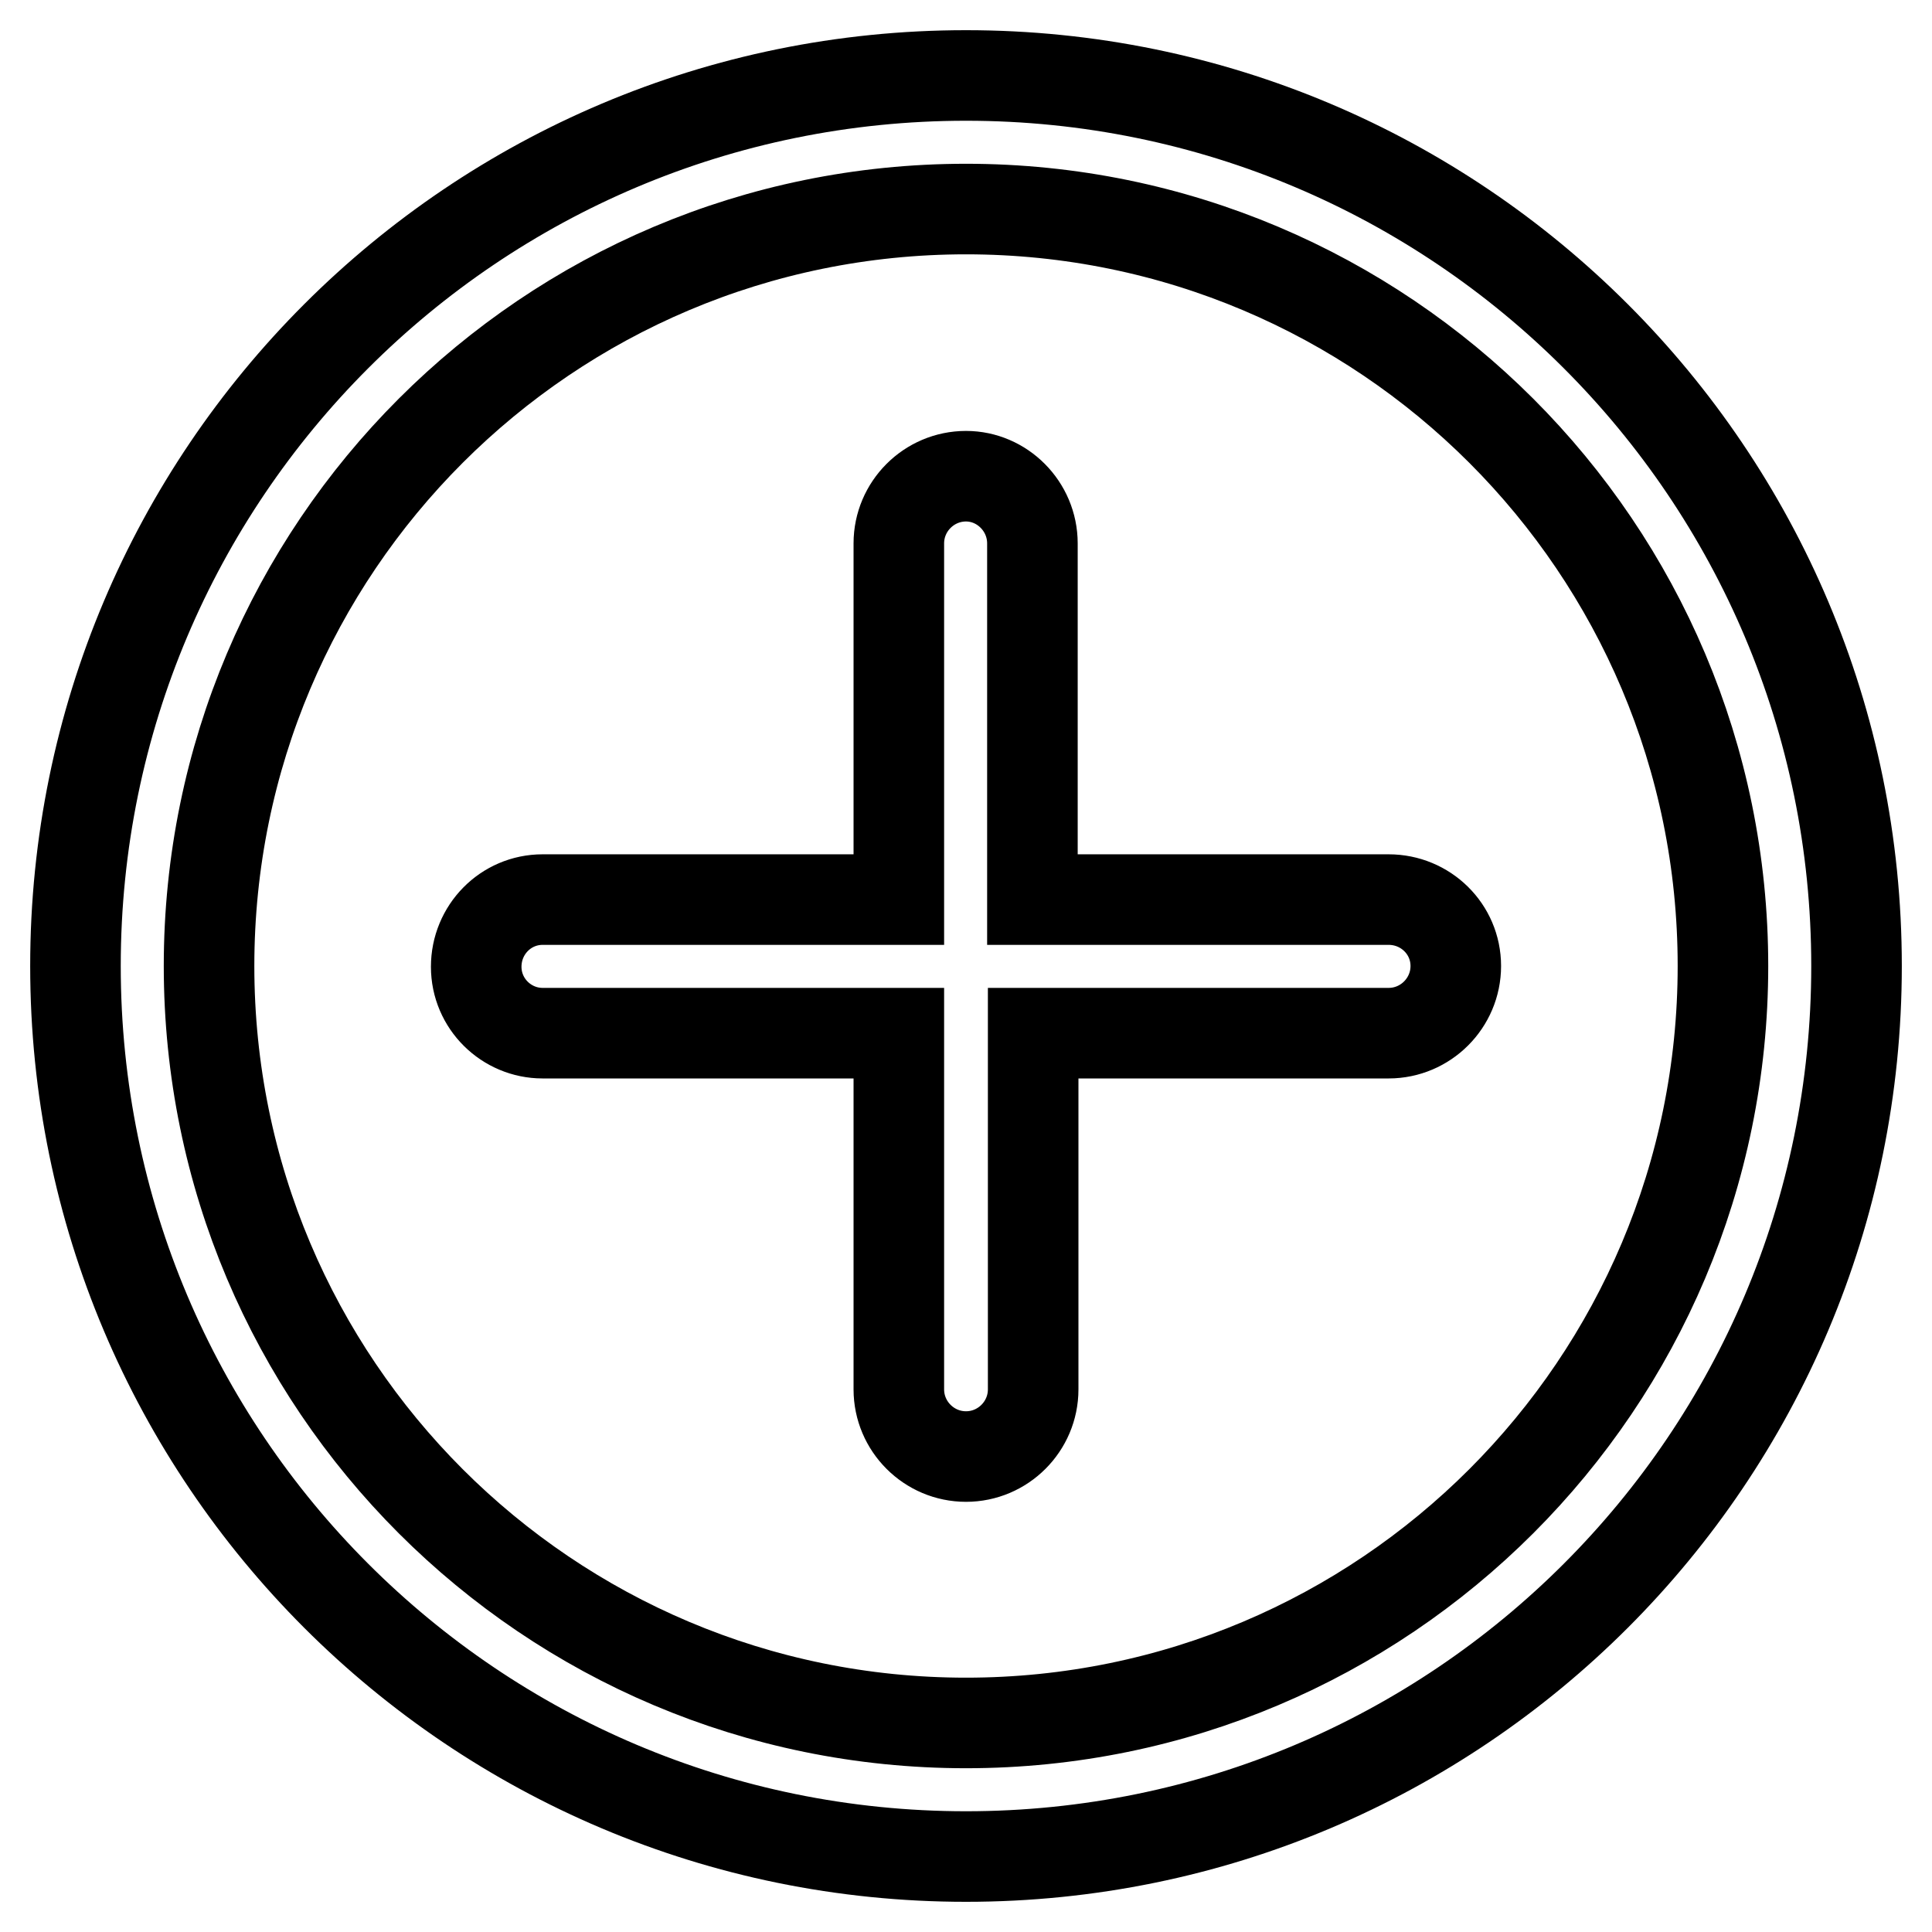 <?xml version="1.0" encoding="utf-8"?>
<!-- Svg Vector Icons : http://www.onlinewebfonts.com/icon -->
<!DOCTYPE svg PUBLIC "-//W3C//DTD SVG 1.1//EN" "http://www.w3.org/Graphics/SVG/1.1/DTD/svg11.dtd">
<svg version="1.1" xmlns="http://www.w3.org/2000/svg" xmlns:xlink="http://www.w3.org/1999/xlink" x="0px" y="0px" viewBox="0 0 256 256" enable-background="new 0 0 256 256" xml:space="preserve">
<g> <path stroke-width="12" fill-opacity="0" stroke="#000000"  d="M128,10C62.8,10,10,62.8,10,128c0,65.2,52.8,118,118,118s118-52.8,118-118C246,62.8,193.2,10,128,10z  M128,228.3c-55.4,0-100.3-44.9-100.3-100.3C27.7,72.6,72.6,27.7,128,27.7S228.3,72.6,228.3,128S183.4,228.3,128,228.3z M184,119.2 h-47.2V72c0-4.9-4-8.9-8.8-8.9c-4.9,0-8.9,4-8.9,8.9v47.2H71.9c-4.9,0-8.8,4-8.8,8.9s4,8.8,8.8,8.8h47.2v47.2c0,4.9,4,8.9,8.9,8.9 c4.9,0,8.9-4,8.9-8.9v-47.2H184c4.9,0,8.9-4,8.9-8.9C192.9,123.1,188.9,119.2,184,119.2L184,119.2z"/></g>
</svg>